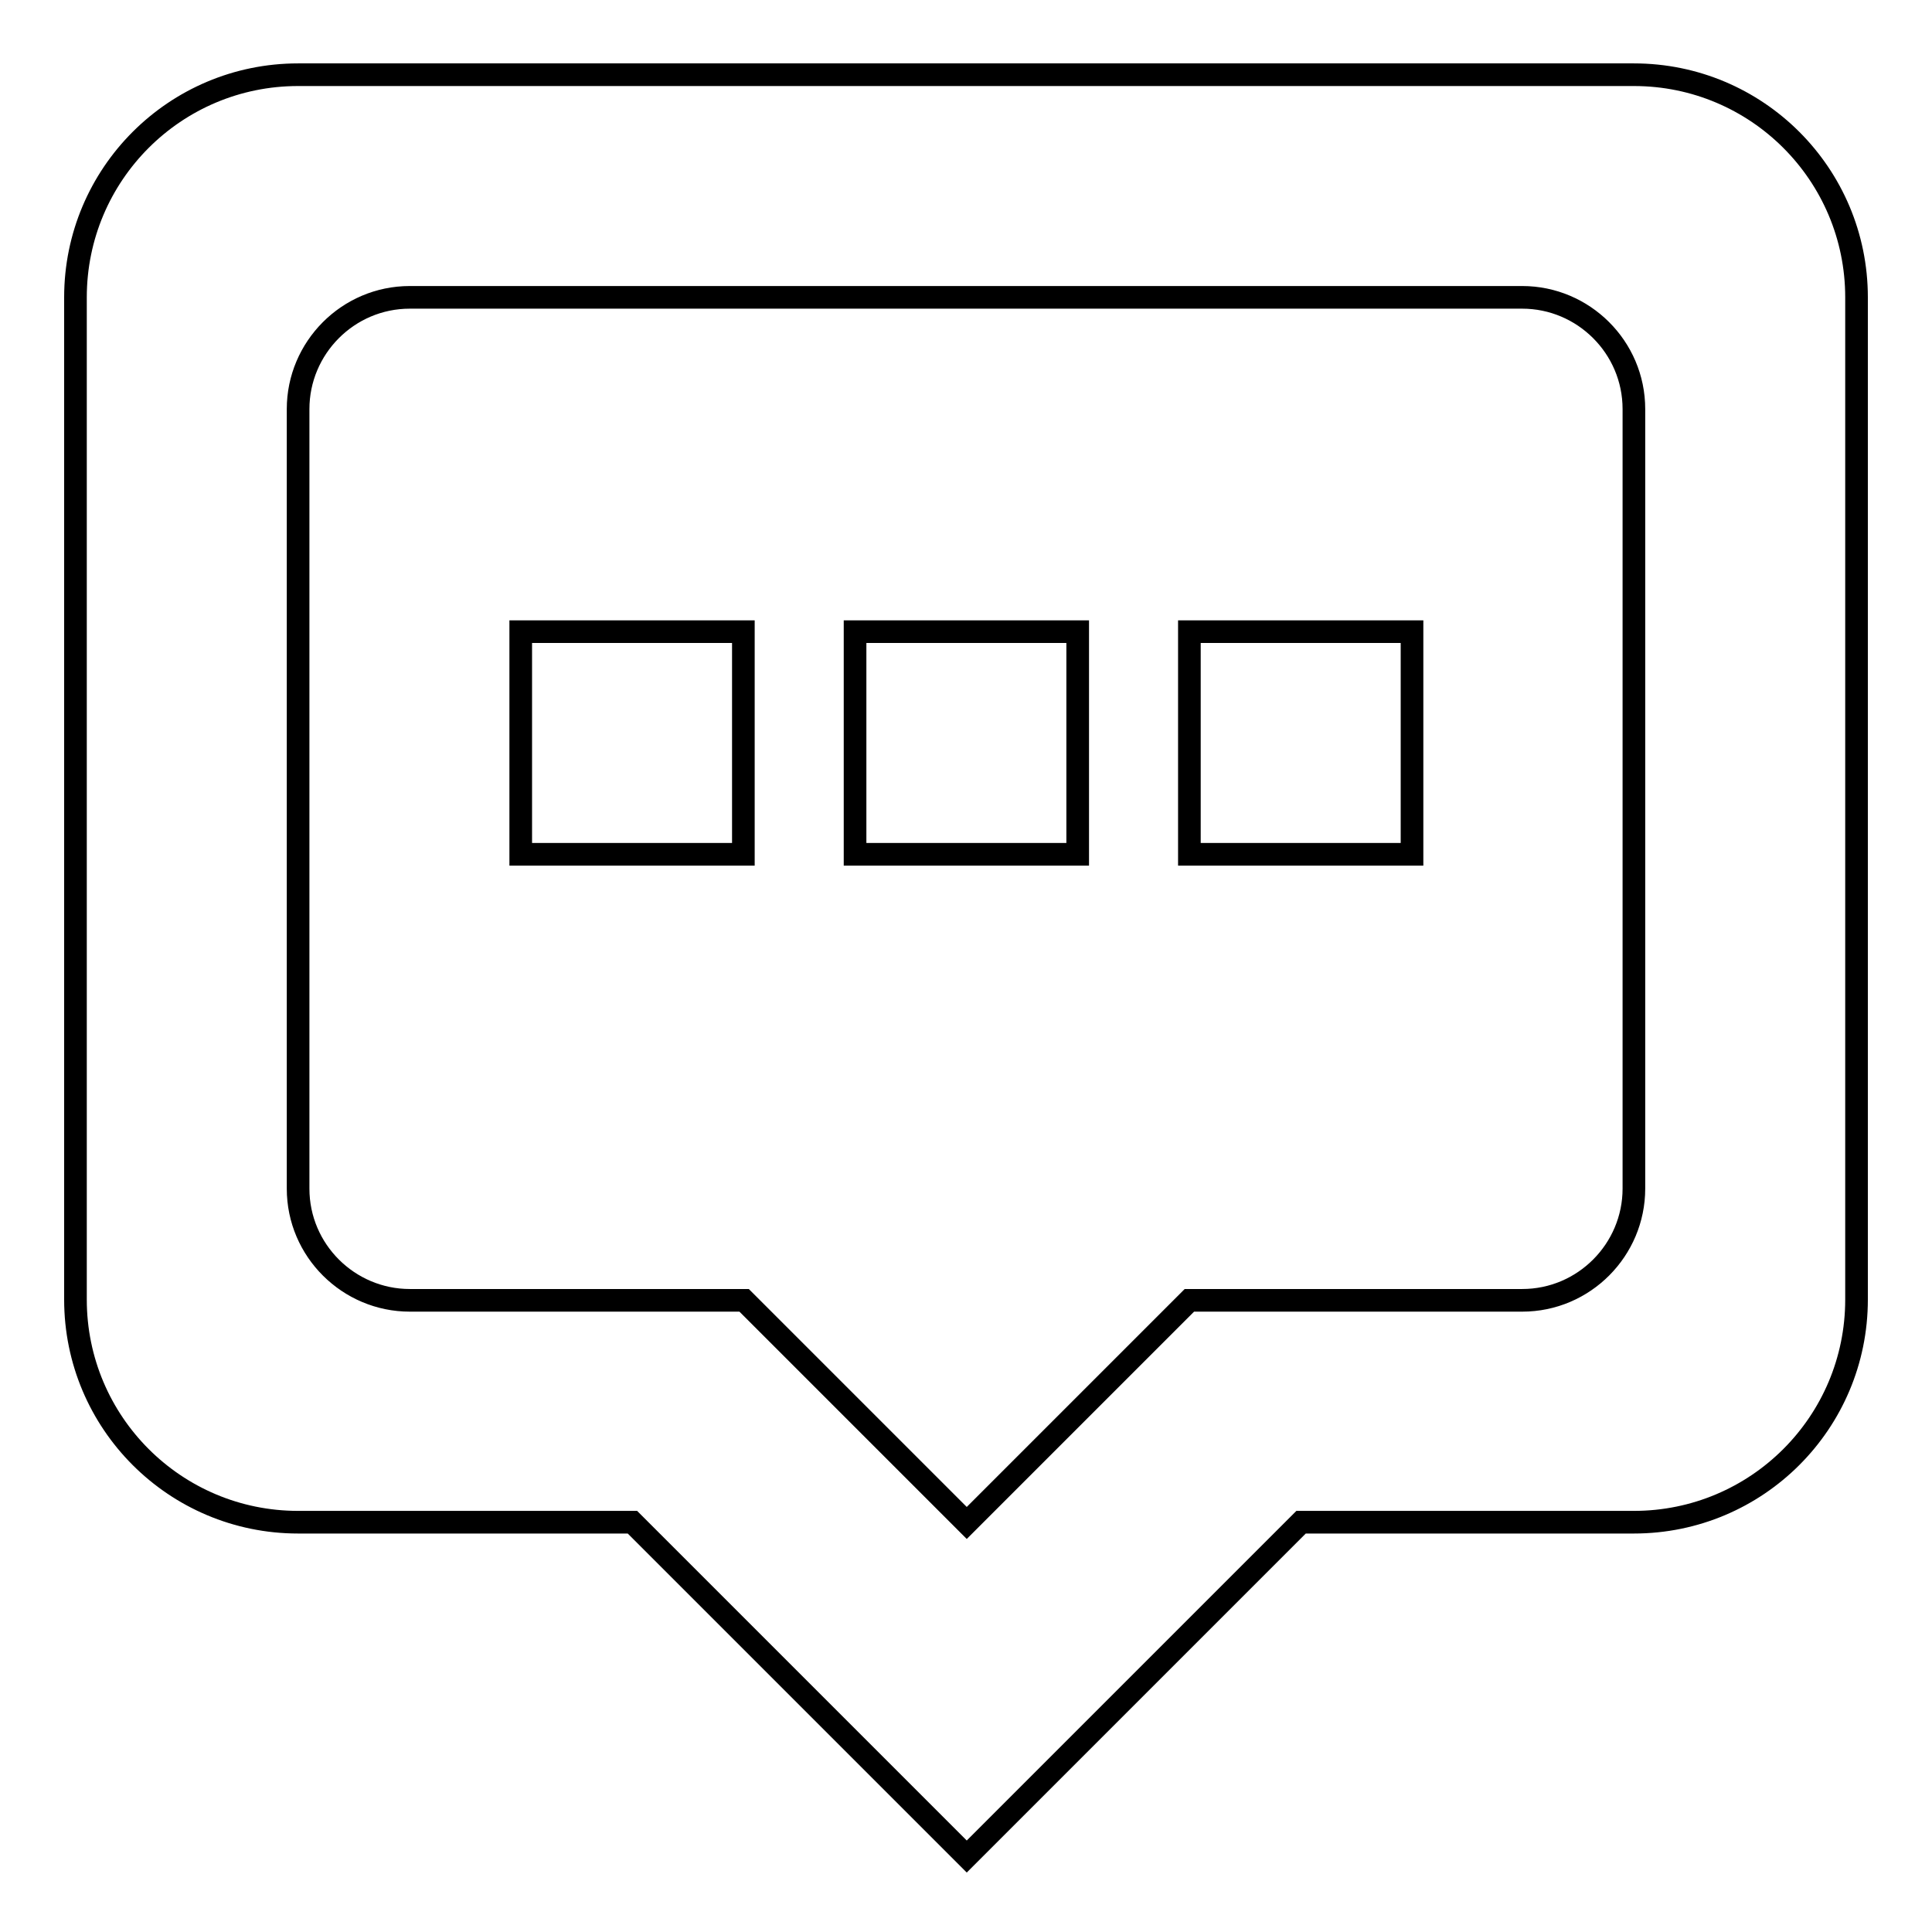 <?xml version="1.0" encoding="utf-8"?>
<!-- Svg Vector Icons : http://www.onlinewebfonts.com/icon -->
<!DOCTYPE svg PUBLIC "-//W3C//DTD SVG 1.1//EN" "http://www.w3.org/Graphics/SVG/1.1/DTD/svg11.dtd">
<svg version="1.1" xmlns="http://www.w3.org/2000/svg" xmlns:xlink="http://www.w3.org/1999/xlink" x="0px" y="0px" viewBox="0 0 256 256" enable-background="new 0 0 256 256" xml:space="preserve">
<g><g><path stroke-width="3" fill-opacity="0" stroke="#000000"  d="M216.5,9.9H39.5C23.2,9.9,10,23.1,10,39.4v132.8c0,16.3,13.2,29.5,29.5,29.5h44.3l44.3,44.3l44.3-44.3h44.1c16.3,0,29.5-13.2,29.5-29.5V39.4C246,23.1,232.8,9.9,216.5,9.9z M216.5,157.5c0,8.1-6.6,14.8-14.8,14.8h-44.1l-29.5,29.5l-29.5-29.5H54.3c-8.1,0-14.8-6.6-14.8-14.8V54.2c0-8.1,6.6-14.8,14.8-14.8h147.4c8.1,0,14.8,6.6,14.8,14.8L216.5,157.5L216.5,157.5z M113.3,113.2h29.5V83.7h-29.5V113.2z M69,113.2h29.5V83.7H69V113.2z M157.6,113.2h29.5V83.7h-29.5V113.2z"/></g></g>
</svg>